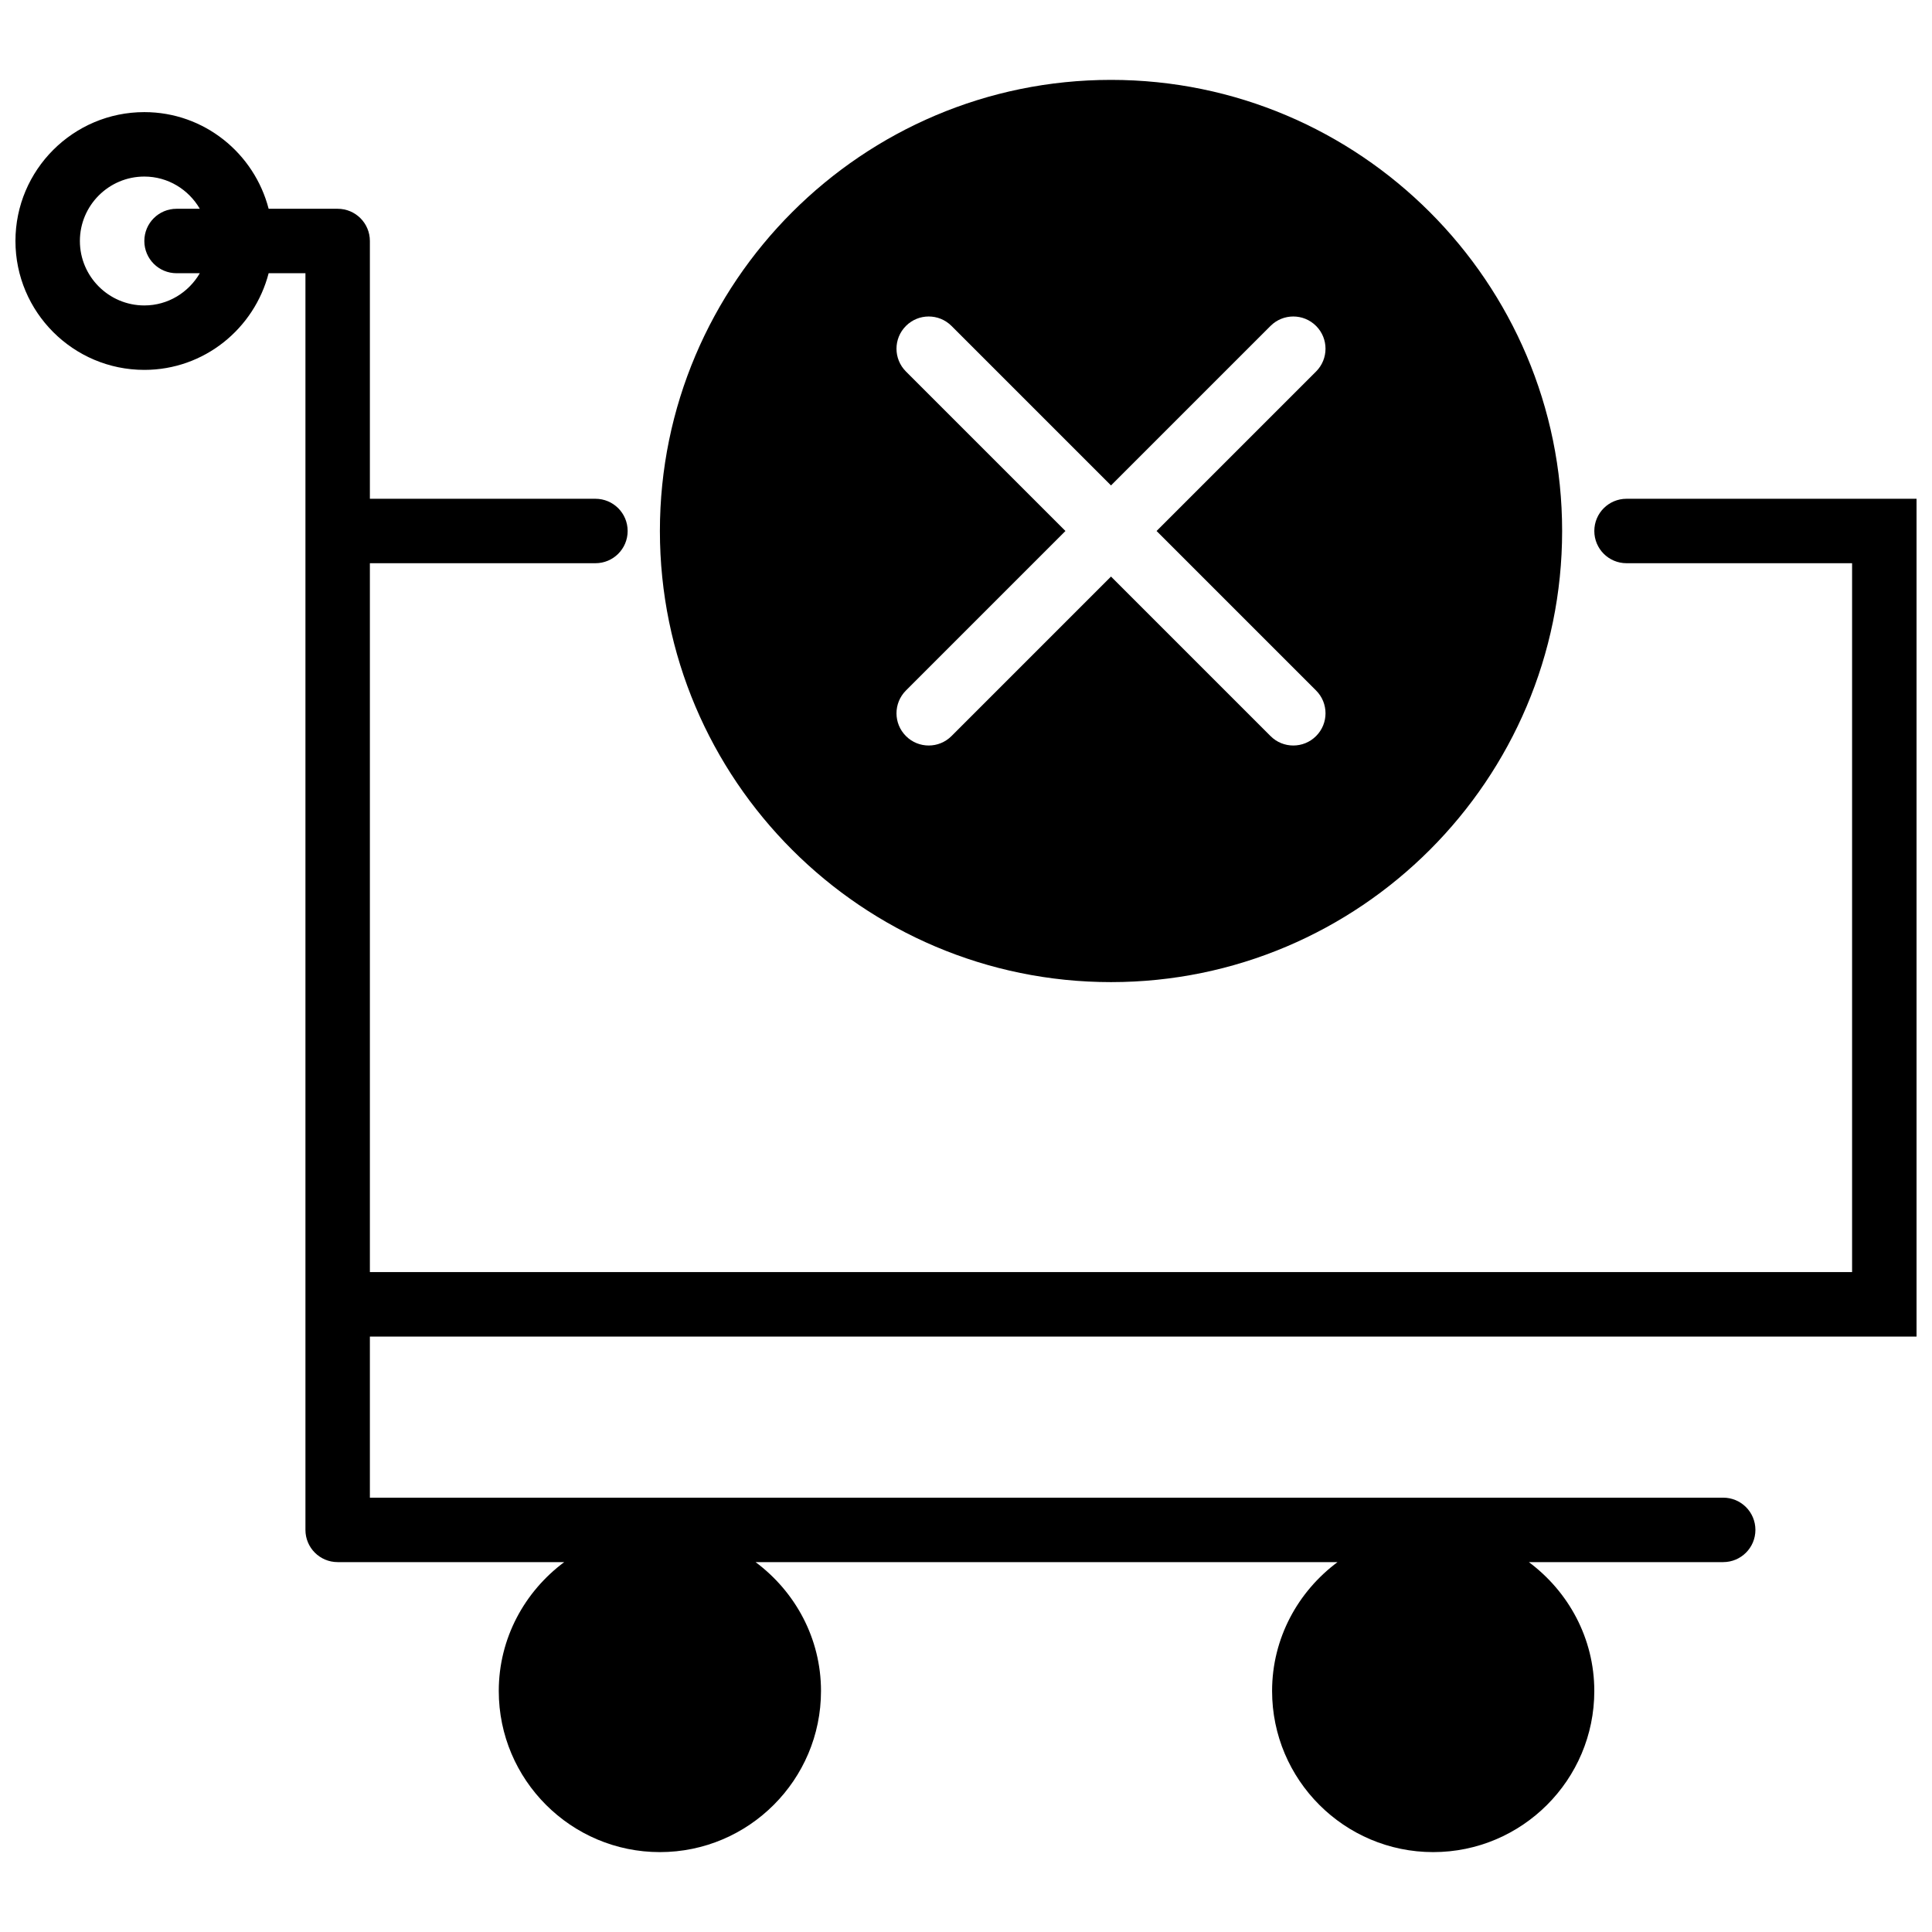 <?xml version="1.0" encoding="UTF-8"?>
<!-- Uploaded to: SVG Repo, www.svgrepo.com, Generator: SVG Repo Mixer Tools -->
<svg width="800px" height="800px" version="1.1" viewBox="144 144 512 512" xmlns="http://www.w3.org/2000/svg">
 <defs>
  <clipPath id="a">
   <path d="m148.09 173h503.81v462h-503.81z"/>
  </clipPath>
 </defs>
 <g clip-path="url(#a)">
  <path d="m575.05 276.18c-4.723 0-8.539 3.816-8.539 8.539s3.816 8.539 8.539 8.539h59.773v187.86h-392.8v-187.86h59.773c4.723 0 8.539-3.816 8.539-8.539s-3.816-8.539-8.539-8.539h-59.773v-68.312c0-4.723-3.816-8.539-8.539-8.539h-18.289c-3.816-14.695-17.07-25.617-32.945-25.617-18.836 0-34.156 15.32-34.156 34.156 0 18.84 15.32 34.156 34.156 34.156 15.875 0 29.129-10.93 32.945-25.617h9.75v333.03c0 4.723 3.816 8.539 8.539 8.539h60.039c-10.461 7.789-17.344 20.145-17.344 34.156 0 23.543 19.156 42.695 42.695 42.695 23.543 0 42.699-19.152 42.699-42.695 0-14.012-6.883-26.367-17.344-34.156h154.23c-10.461 7.789-17.344 20.145-17.344 34.156 0 23.543 19.152 42.695 42.695 42.695 23.543 0 42.695-19.152 42.695-42.695 0-14.012-6.883-26.367-17.344-34.156h51.5c4.723 0 8.539-3.816 8.539-8.539s-3.816-8.539-8.539-8.539h-358.64v-42.695h409.88v-222.02zm-392.8-51.234c-9.418 0-17.078-7.668-17.078-17.078 0-9.418 7.66-17.078 17.078-17.078 6.293 0 11.742 3.457 14.703 8.539h-6.164c-4.723 0-8.539 3.816-8.539 8.539 0 4.723 3.816 8.539 8.539 8.539h6.164c-2.961 5.082-8.41 8.539-14.703 8.539z" fill-rule="evenodd"/>
 </g>
 <path d="m438.43 165.17c-65.922 0-119.55 53.625-119.55 119.55s53.629 119.55 119.55 119.55 119.55-53.629 119.55-119.55-53.625-119.55-119.55-119.55zm54.344 161.82c3.336 3.34 3.336 8.746 0 12.074-1.668 1.676-3.852 2.504-6.039 2.504s-4.371-0.828-6.035-2.504l-42.27-42.27-42.27 42.27c-1.676 1.676-3.852 2.504-6.039 2.504-2.184 0-4.371-0.828-6.035-2.504-3.34-3.328-3.34-8.734 0-12.074l42.27-42.27-42.27-42.266c-3.34-3.34-3.34-8.746 0-12.078 3.328-3.336 8.734-3.336 12.074 0l42.27 42.27 42.27-42.27c3.336-3.336 8.742-3.336 12.074 0 3.336 3.332 3.336 8.738 0 12.078l-42.27 42.266z" fill-rule="evenodd"/>
</svg>
